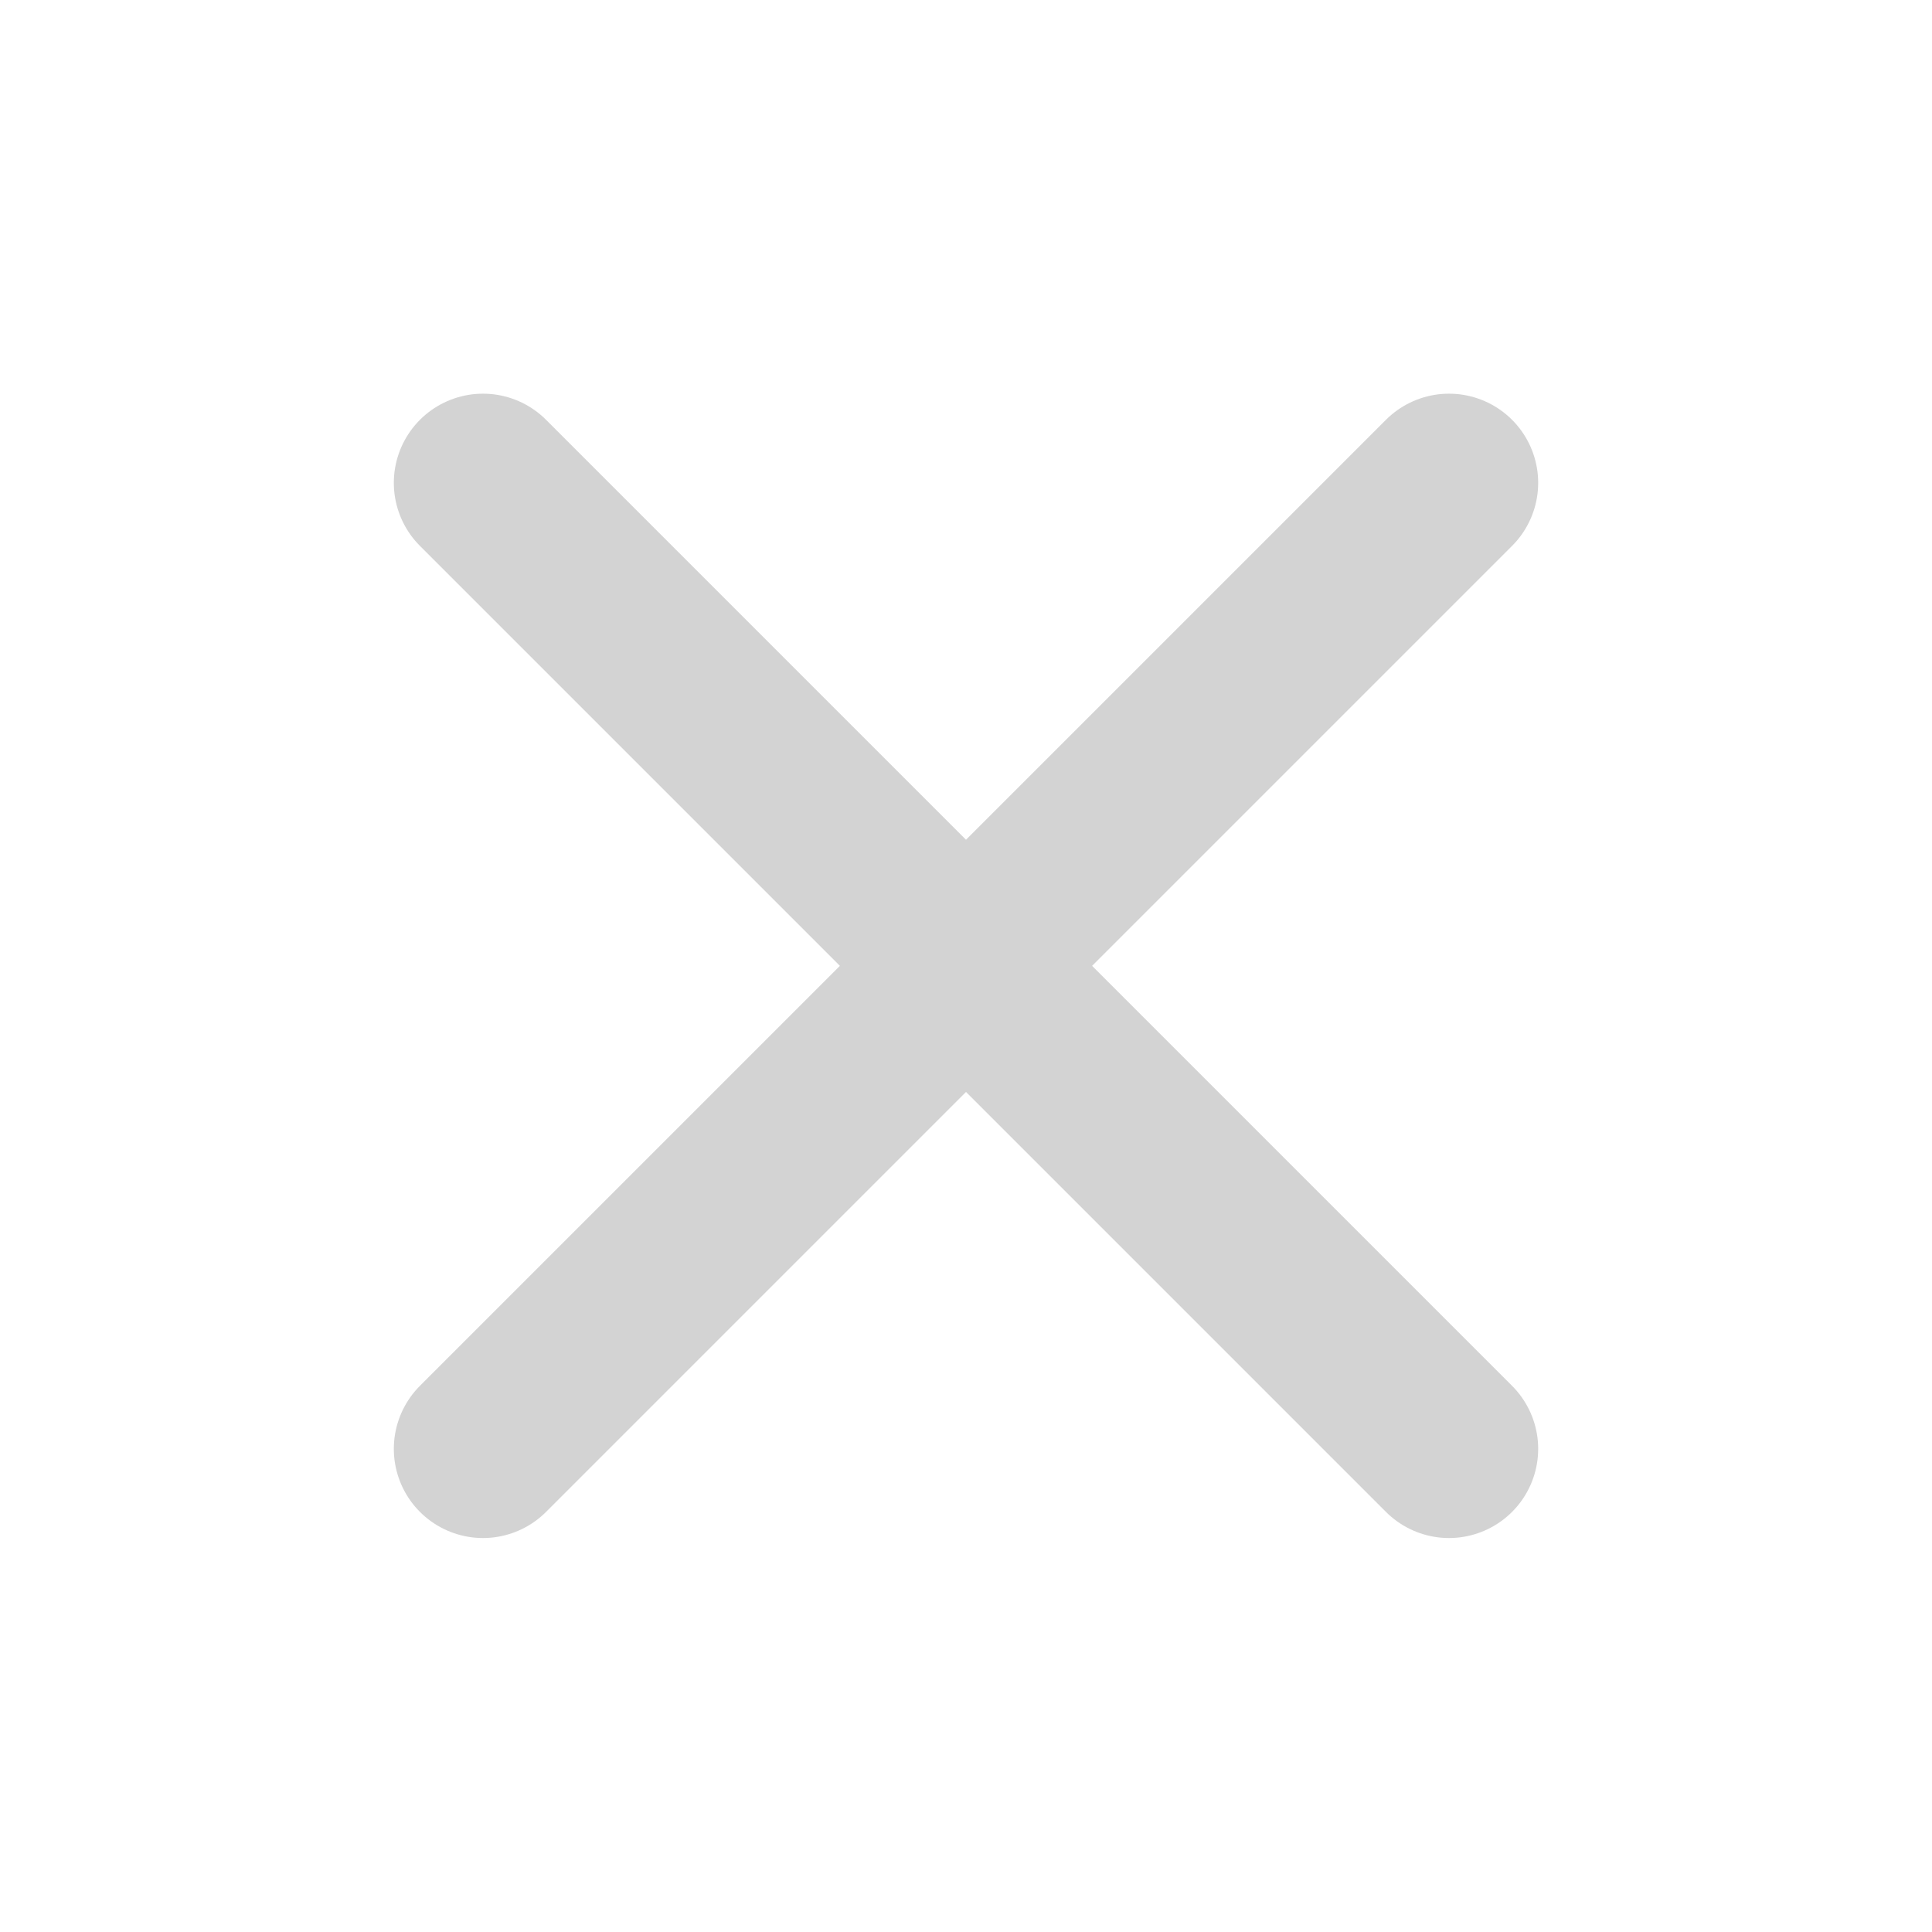 <?xml version="1.0" encoding="UTF-8"?> <svg xmlns="http://www.w3.org/2000/svg" width="26" height="26" viewBox="0 0 26 26" fill="none"><path d="M19.5 6.498L6.5 19.498M6.5 6.498L19.5 19.498" stroke="#D3D3D3" stroke-width="2.4" stroke-linecap="round" stroke-linejoin="round"></path></svg> 